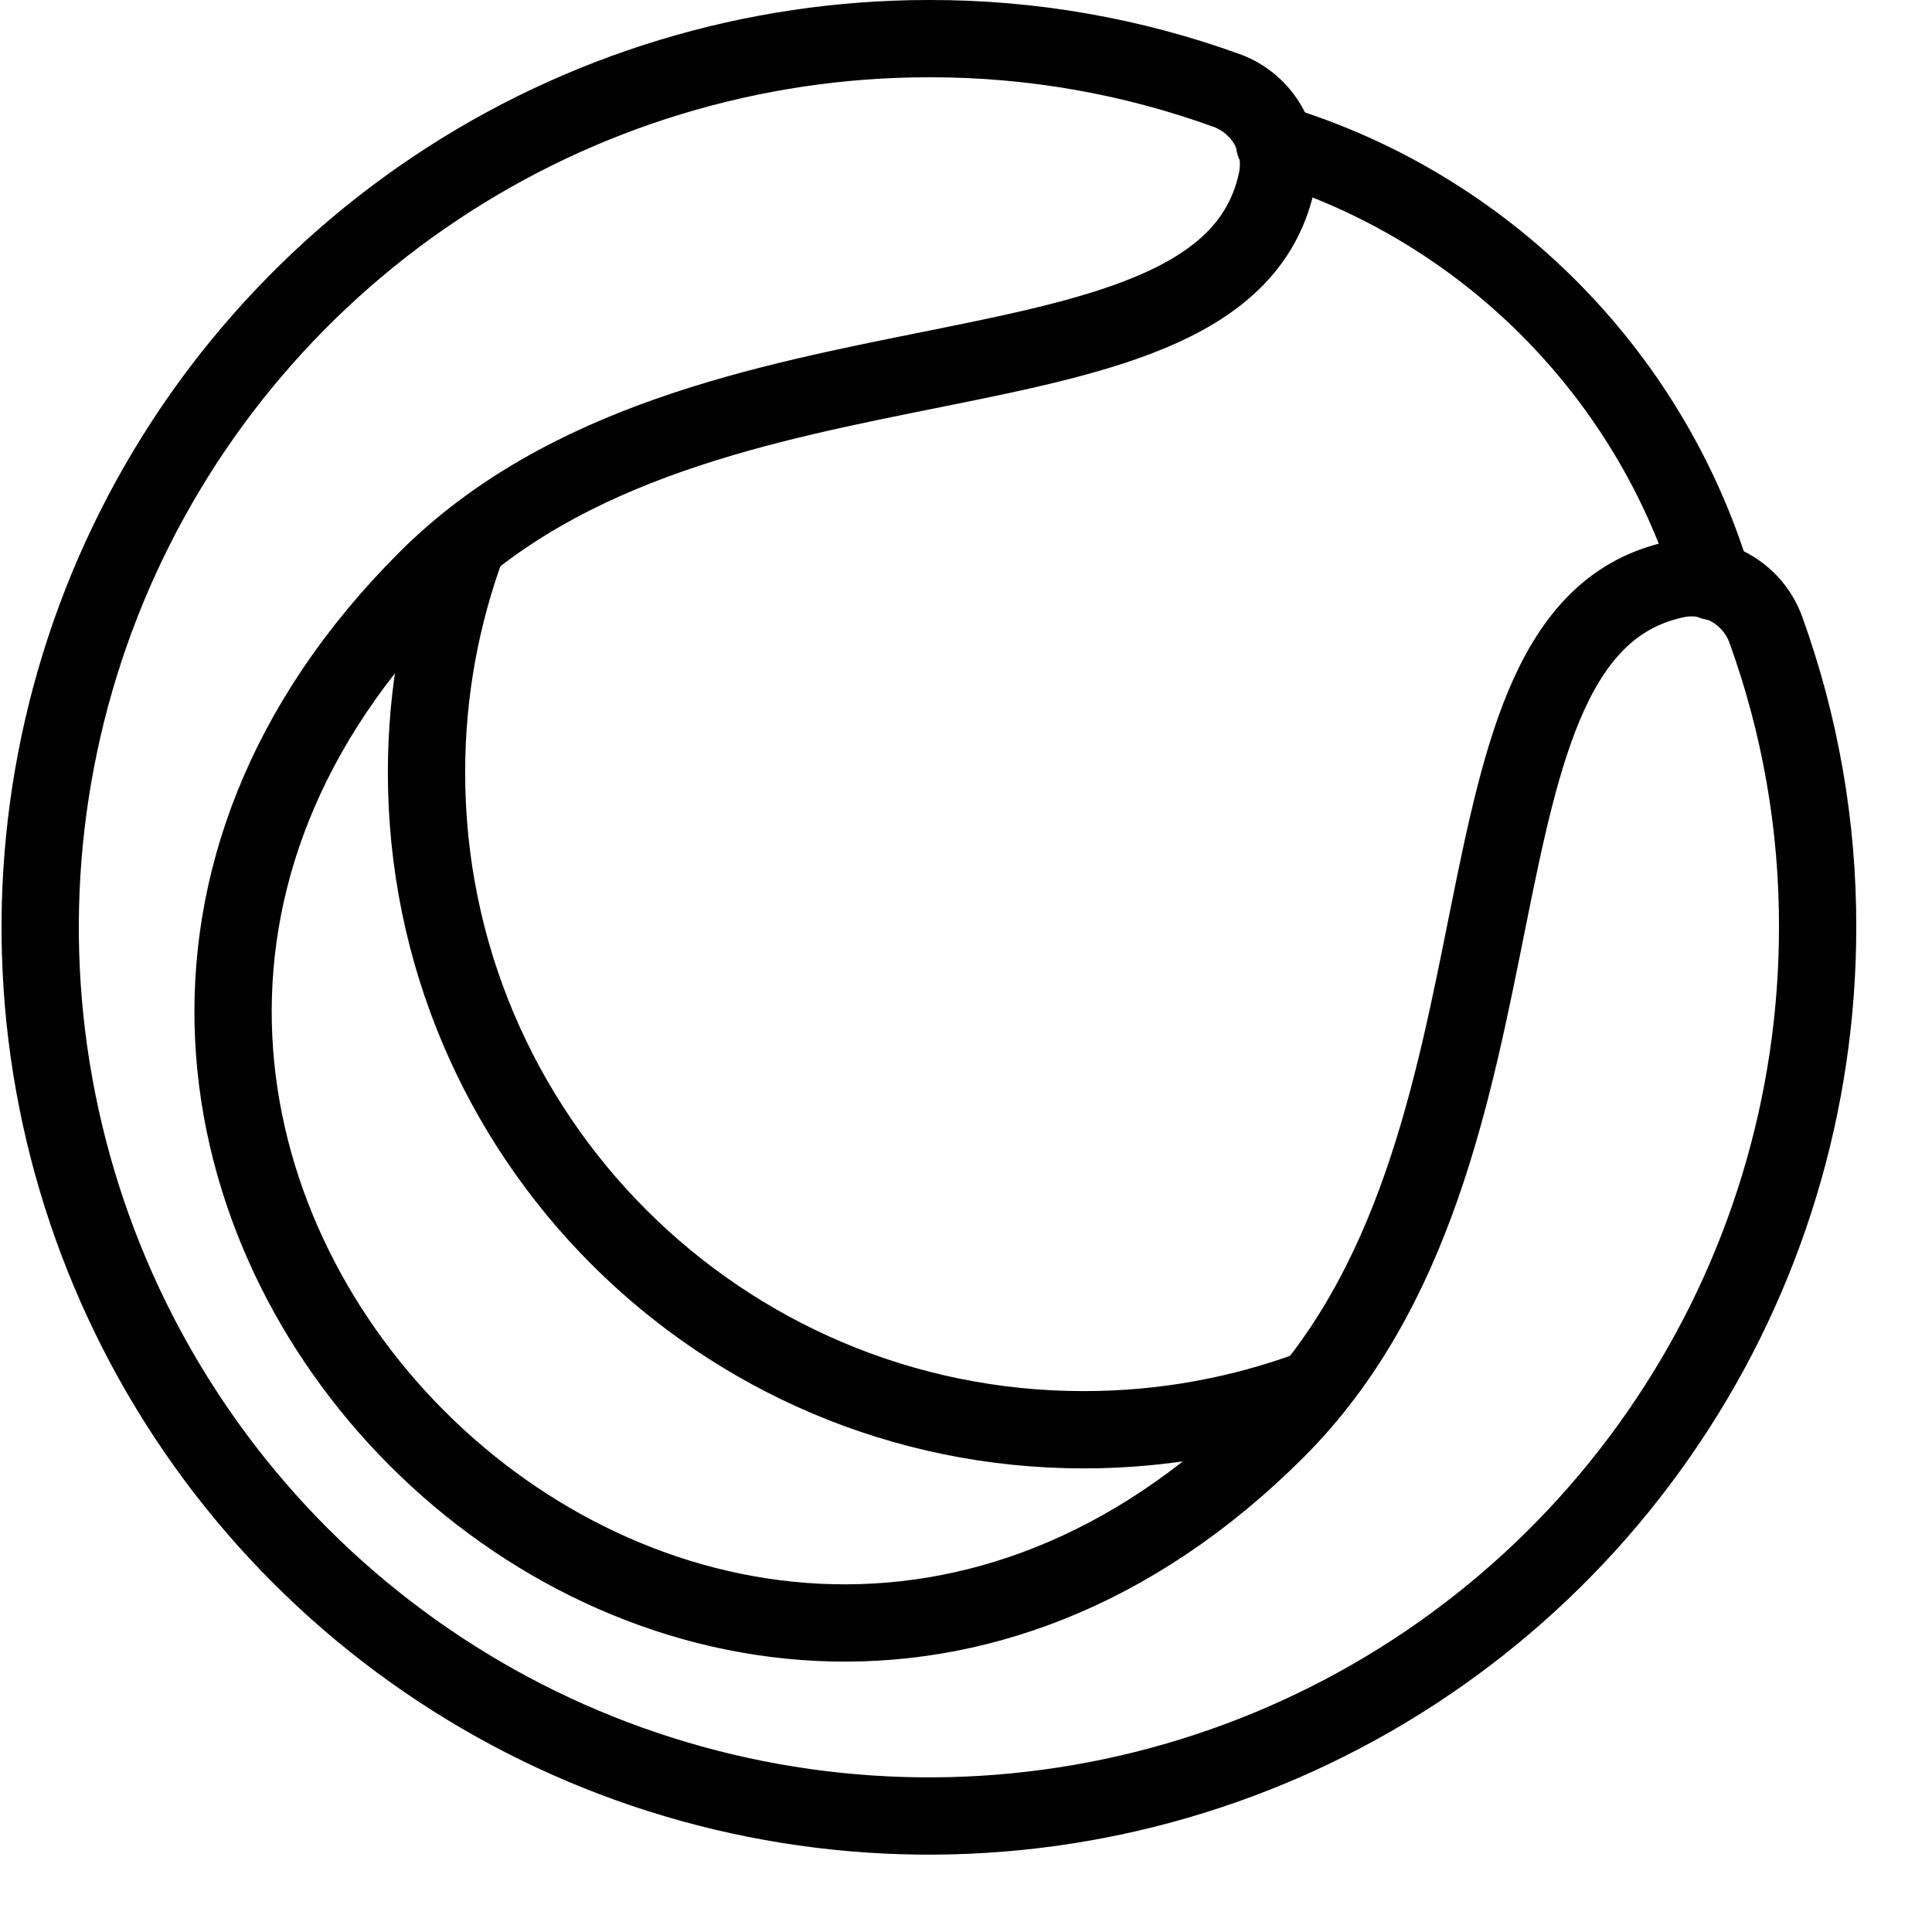 <svg xmlns="http://www.w3.org/2000/svg" fill="none" viewBox="0 0 25 25"><path stroke="#000000" stroke-linecap="round" stroke-linejoin="round" d="M6.05 7.032c-0.343 0.923 -0.531 1.922 -0.531 2.964 0 4.697 3.808 8.505 8.505 8.505 1.042 0 2.041 -0.188 2.964 -0.531" stroke-width="1"></path><path stroke="#000000" stroke-linecap="round" stroke-linejoin="round" d="M16.492 1.854c2.712 0.821 4.851 2.96 5.673 5.671" stroke-width="1"></path><path stroke="#000000" stroke-linecap="round" stroke-linejoin="round" d="M22.845 8.136c-0.084 -0.223 -0.244 -0.409 -0.451 -0.527 -0.207 -0.118 -0.449 -0.159 -0.683 -0.117 -3.22 0.644 -1.605 7.421 -5.193 11.009C9.035 25.984 -1.974 14.995 5.519 7.502 9.107 3.914 15.884 5.529 16.528 2.309c0.042 -0.235 0 -0.476 -0.117 -0.683 -0.118 -0.207 -0.304 -0.367 -0.527 -0.451C14.646 0.725 13.338 0.497 12.02 0.5c-2.274 0 -4.498 0.674 -6.389 1.938C3.74 3.702 2.266 5.498 1.395 7.599 0.525 9.701 0.297 12.013 0.741 14.243c0.444 2.231 1.539 4.28 3.147 5.888 1.608 1.608 3.657 2.704 5.888 3.147 2.231 0.444 4.543 0.216 6.644 -0.654 2.101 -0.87 3.897 -2.344 5.161 -4.236C22.846 16.498 23.52 14.274 23.52 12c0.003 -1.318 -0.225 -2.625 -0.675 -3.864v0Z" stroke-width="1"></path></svg>